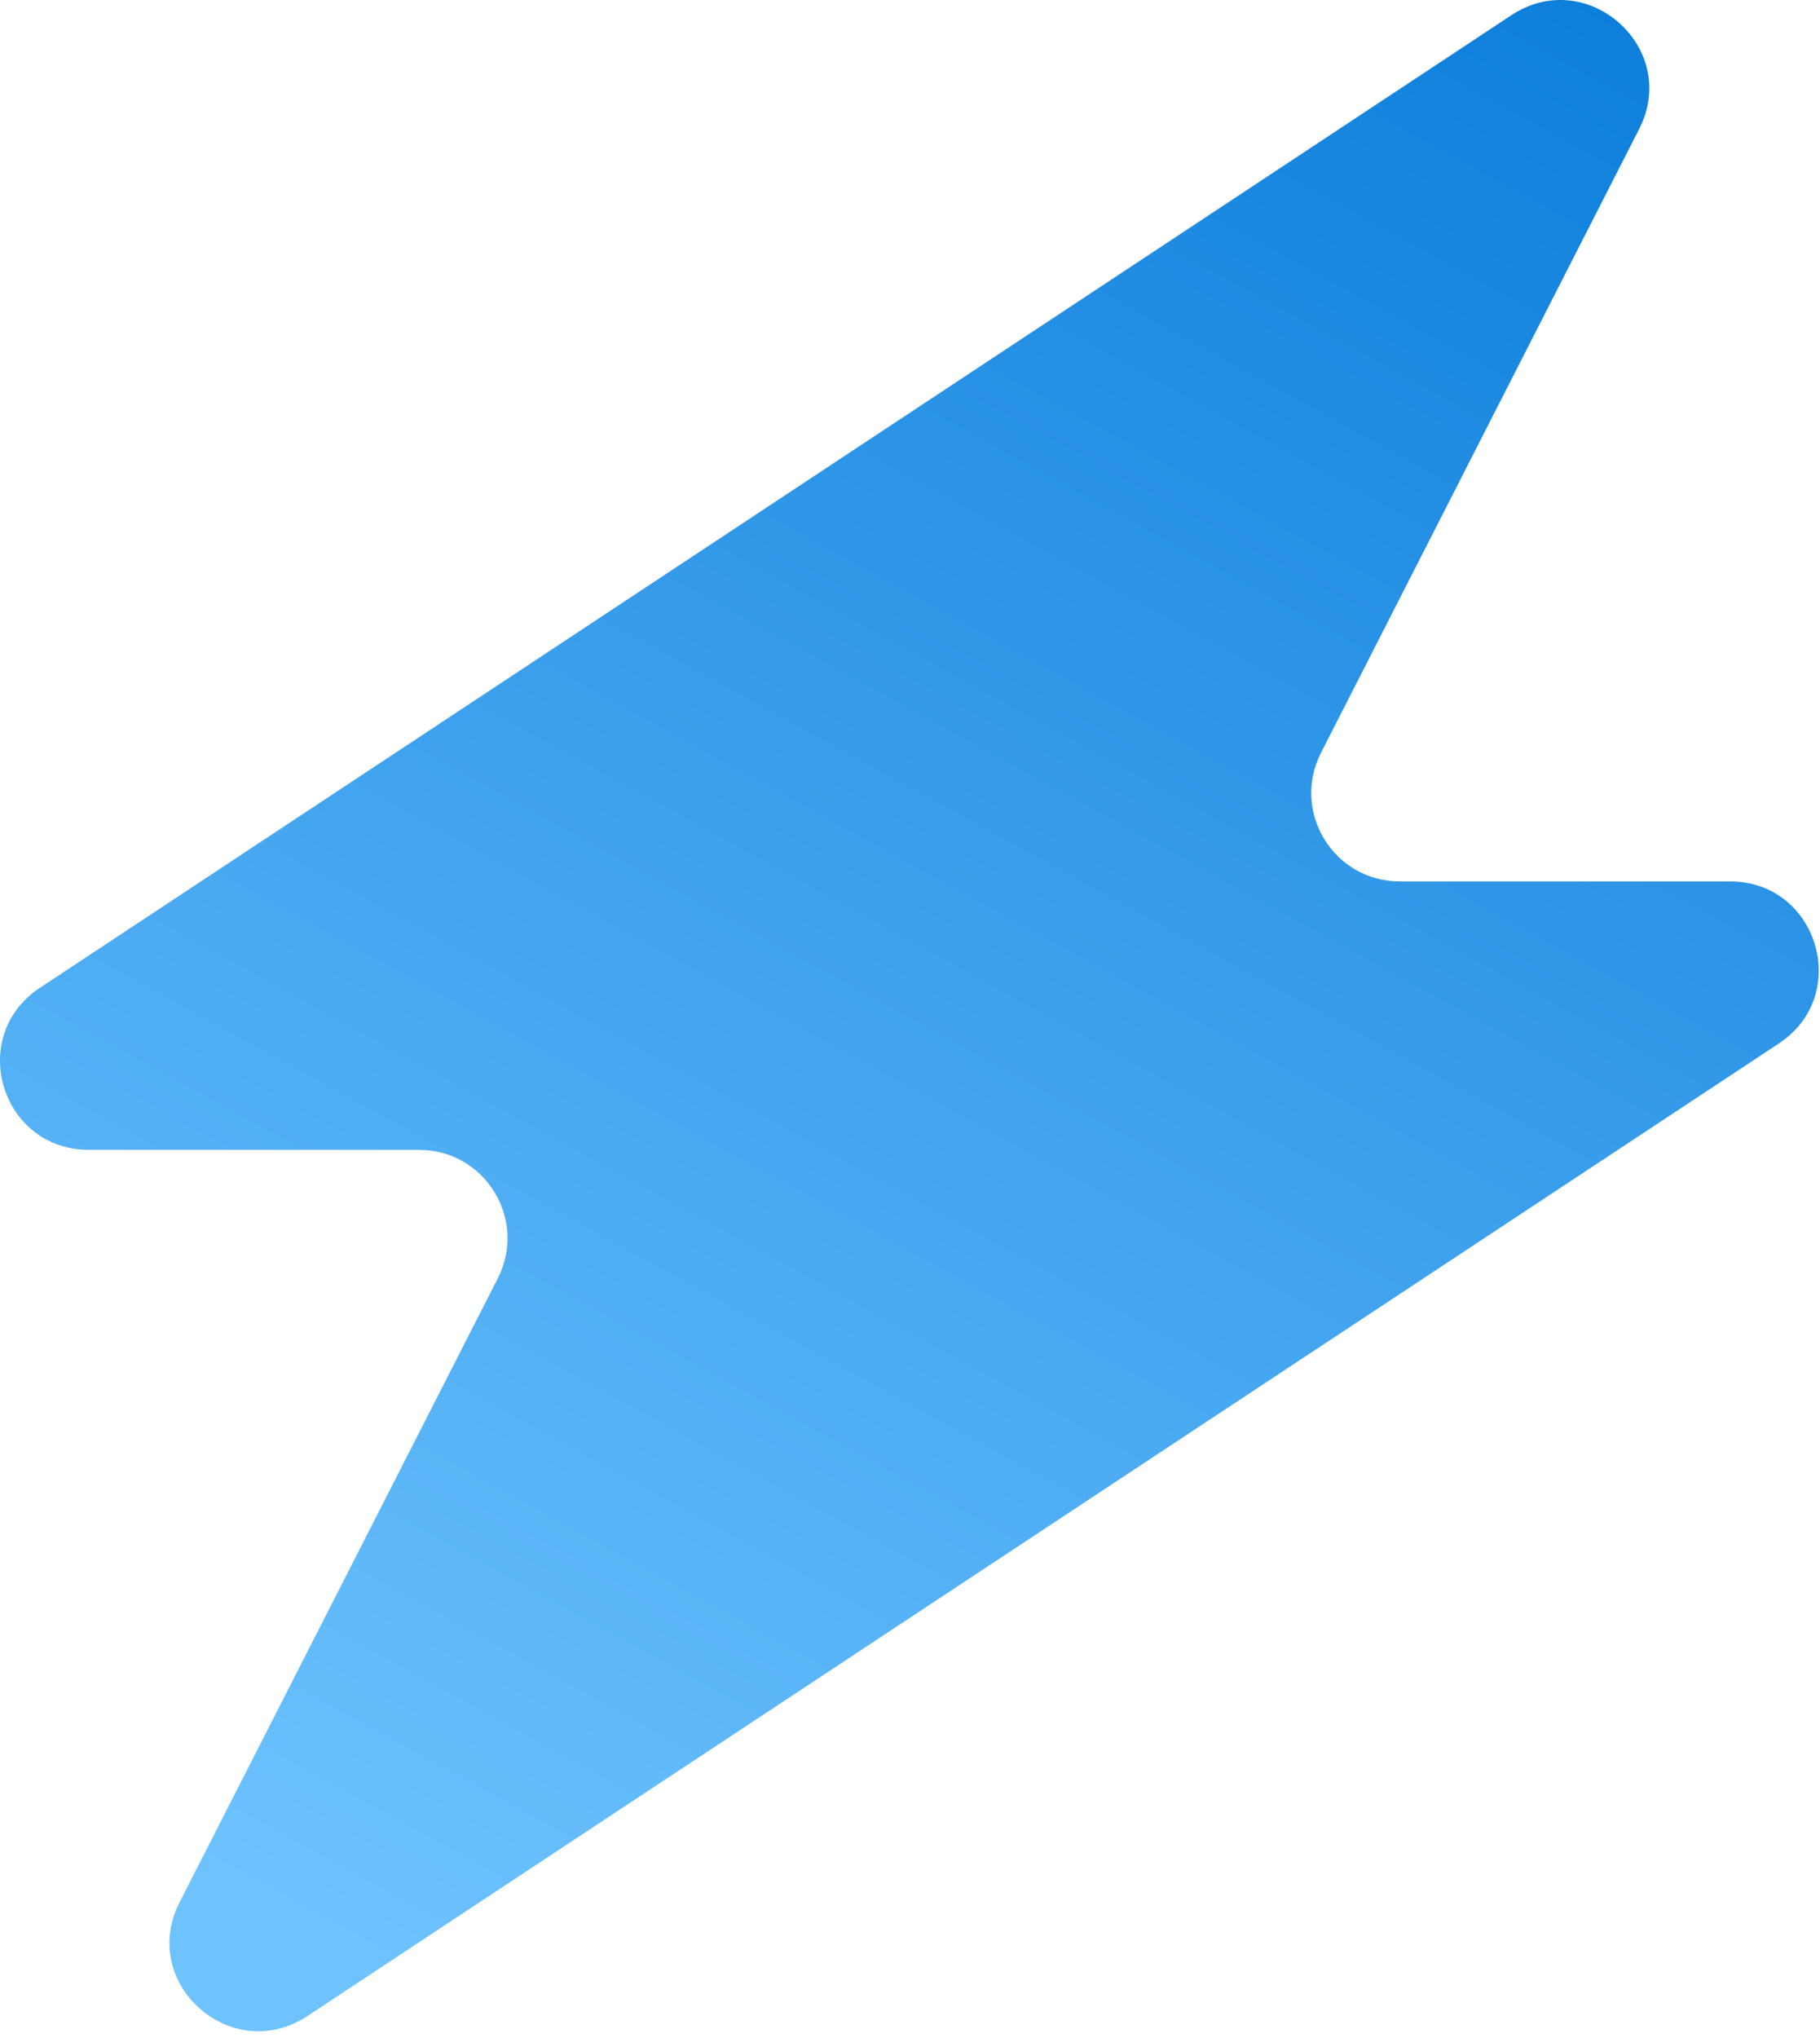 <svg width="42" height="47" viewBox="0 0 42 47" fill="none" xmlns="http://www.w3.org/2000/svg">
<path d="M34.877 0.351L0.918 22.786C-0.769 23.9 0.023 26.521 2.047 26.521H9.667C11.194 26.521 12.178 28.126 11.489 29.483L4.143 43.879C3.191 45.747 5.344 47.656 7.094 46.5L41.053 24.066C42.74 22.951 41.948 20.33 39.924 20.33H32.304C30.777 20.33 29.794 18.725 30.482 17.368L37.828 2.973C38.78 1.105 36.627 -0.804 34.877 0.351Z" fill="url(#paint0_linear_5358_1324)"/>
<defs>
<linearGradient id="paint0_linear_5358_1324" x1="8.709" y1="45.721" x2="35.724" y2="-3.66" gradientUnits="userSpaceOnUse">
<stop stop-color="#6EC3FF"/>
<stop offset="1" stop-color="#087BD9"/>
</linearGradient>
</defs>
</svg>
